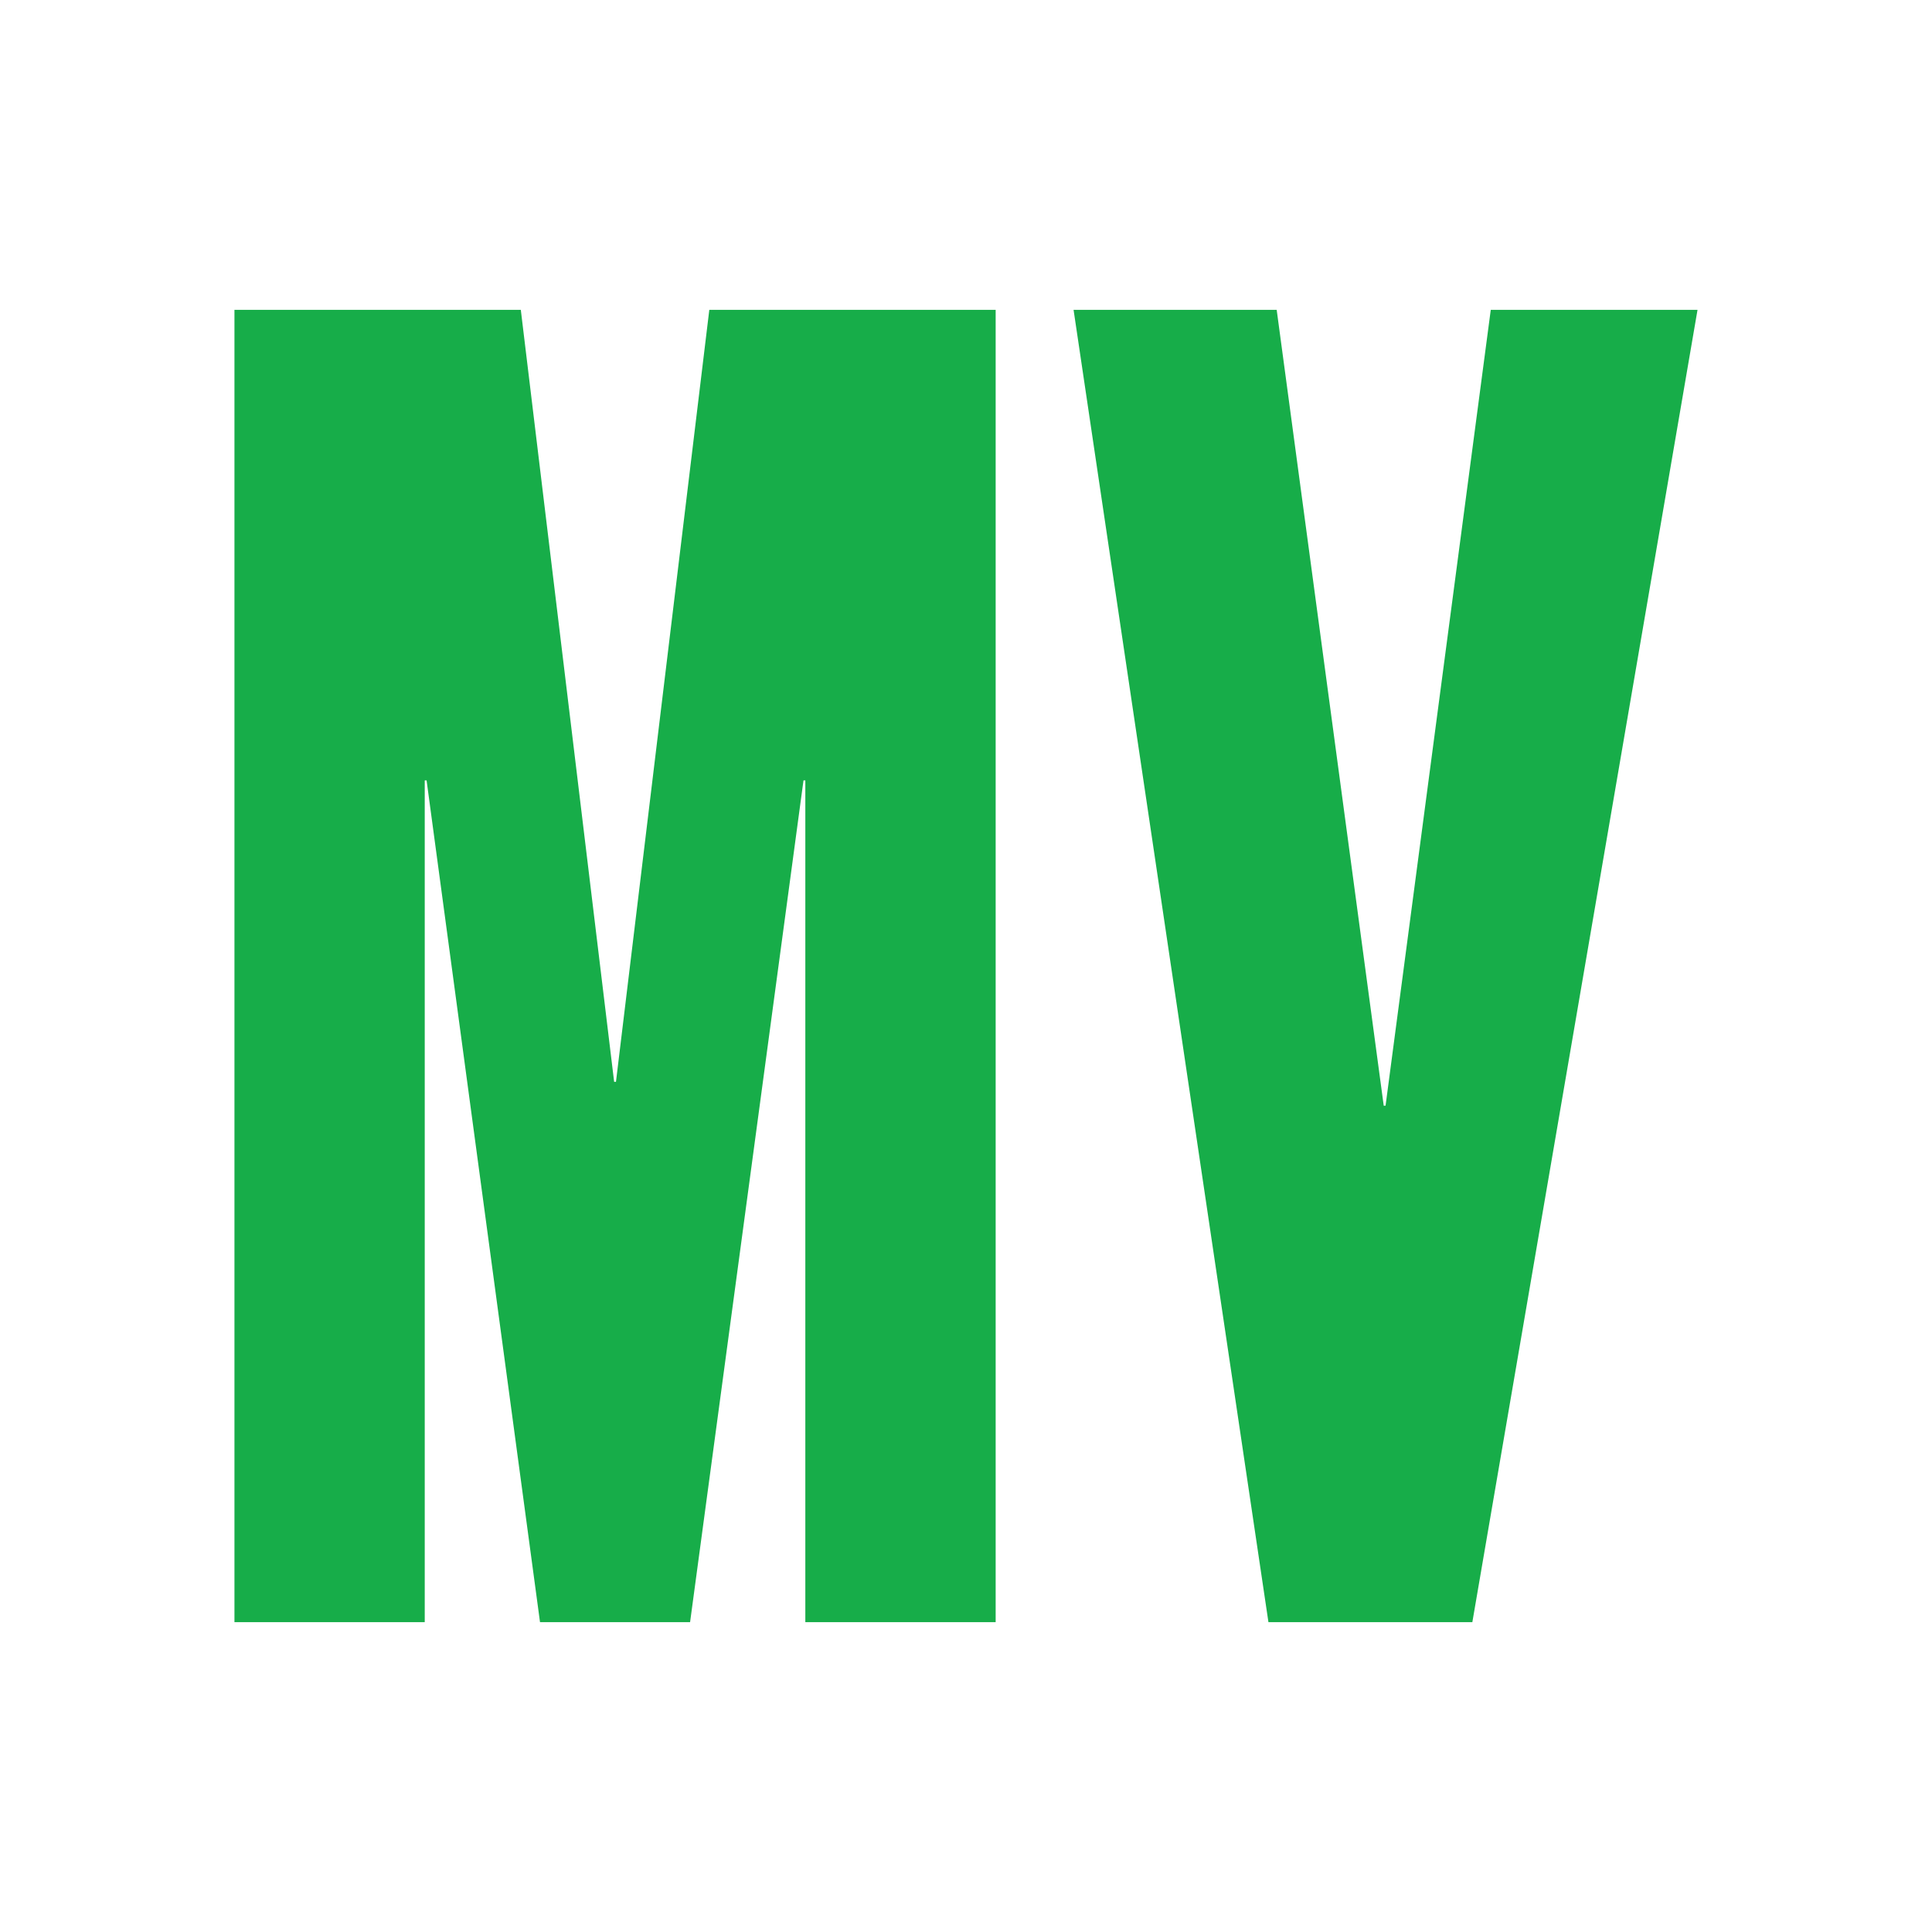 <?xml version="1.0" encoding="UTF-8" standalone="no"?> <svg xmlns="http://www.w3.org/2000/svg" xmlns:svg="http://www.w3.org/2000/svg" xml:space="preserve" viewBox="0 0 128 128" version="1.1" id="svg2" width="128" height="128"><defs id="defs2"></defs><path fill="#17ad49" d="M 15.533,107.471 H 28.14 V 51.702 h 0.122 l 7.515,55.769 h 9.943 l 7.514,-55.769 h 0.121 V 107.471 H 65.965 V 20.529 H 46.993 l -6.183,51.143 H 40.688 L 34.505,20.529 H 15.533 V 107.471 M 112.467,20.529 H 98.767 L 91.797,73.254 H 91.675 L 84.584,20.529 H 71.127 L 84.037,107.471 H 97.547 L 112.465,20.529" id="path2" style="stroke-width:0.898"></path></svg> 